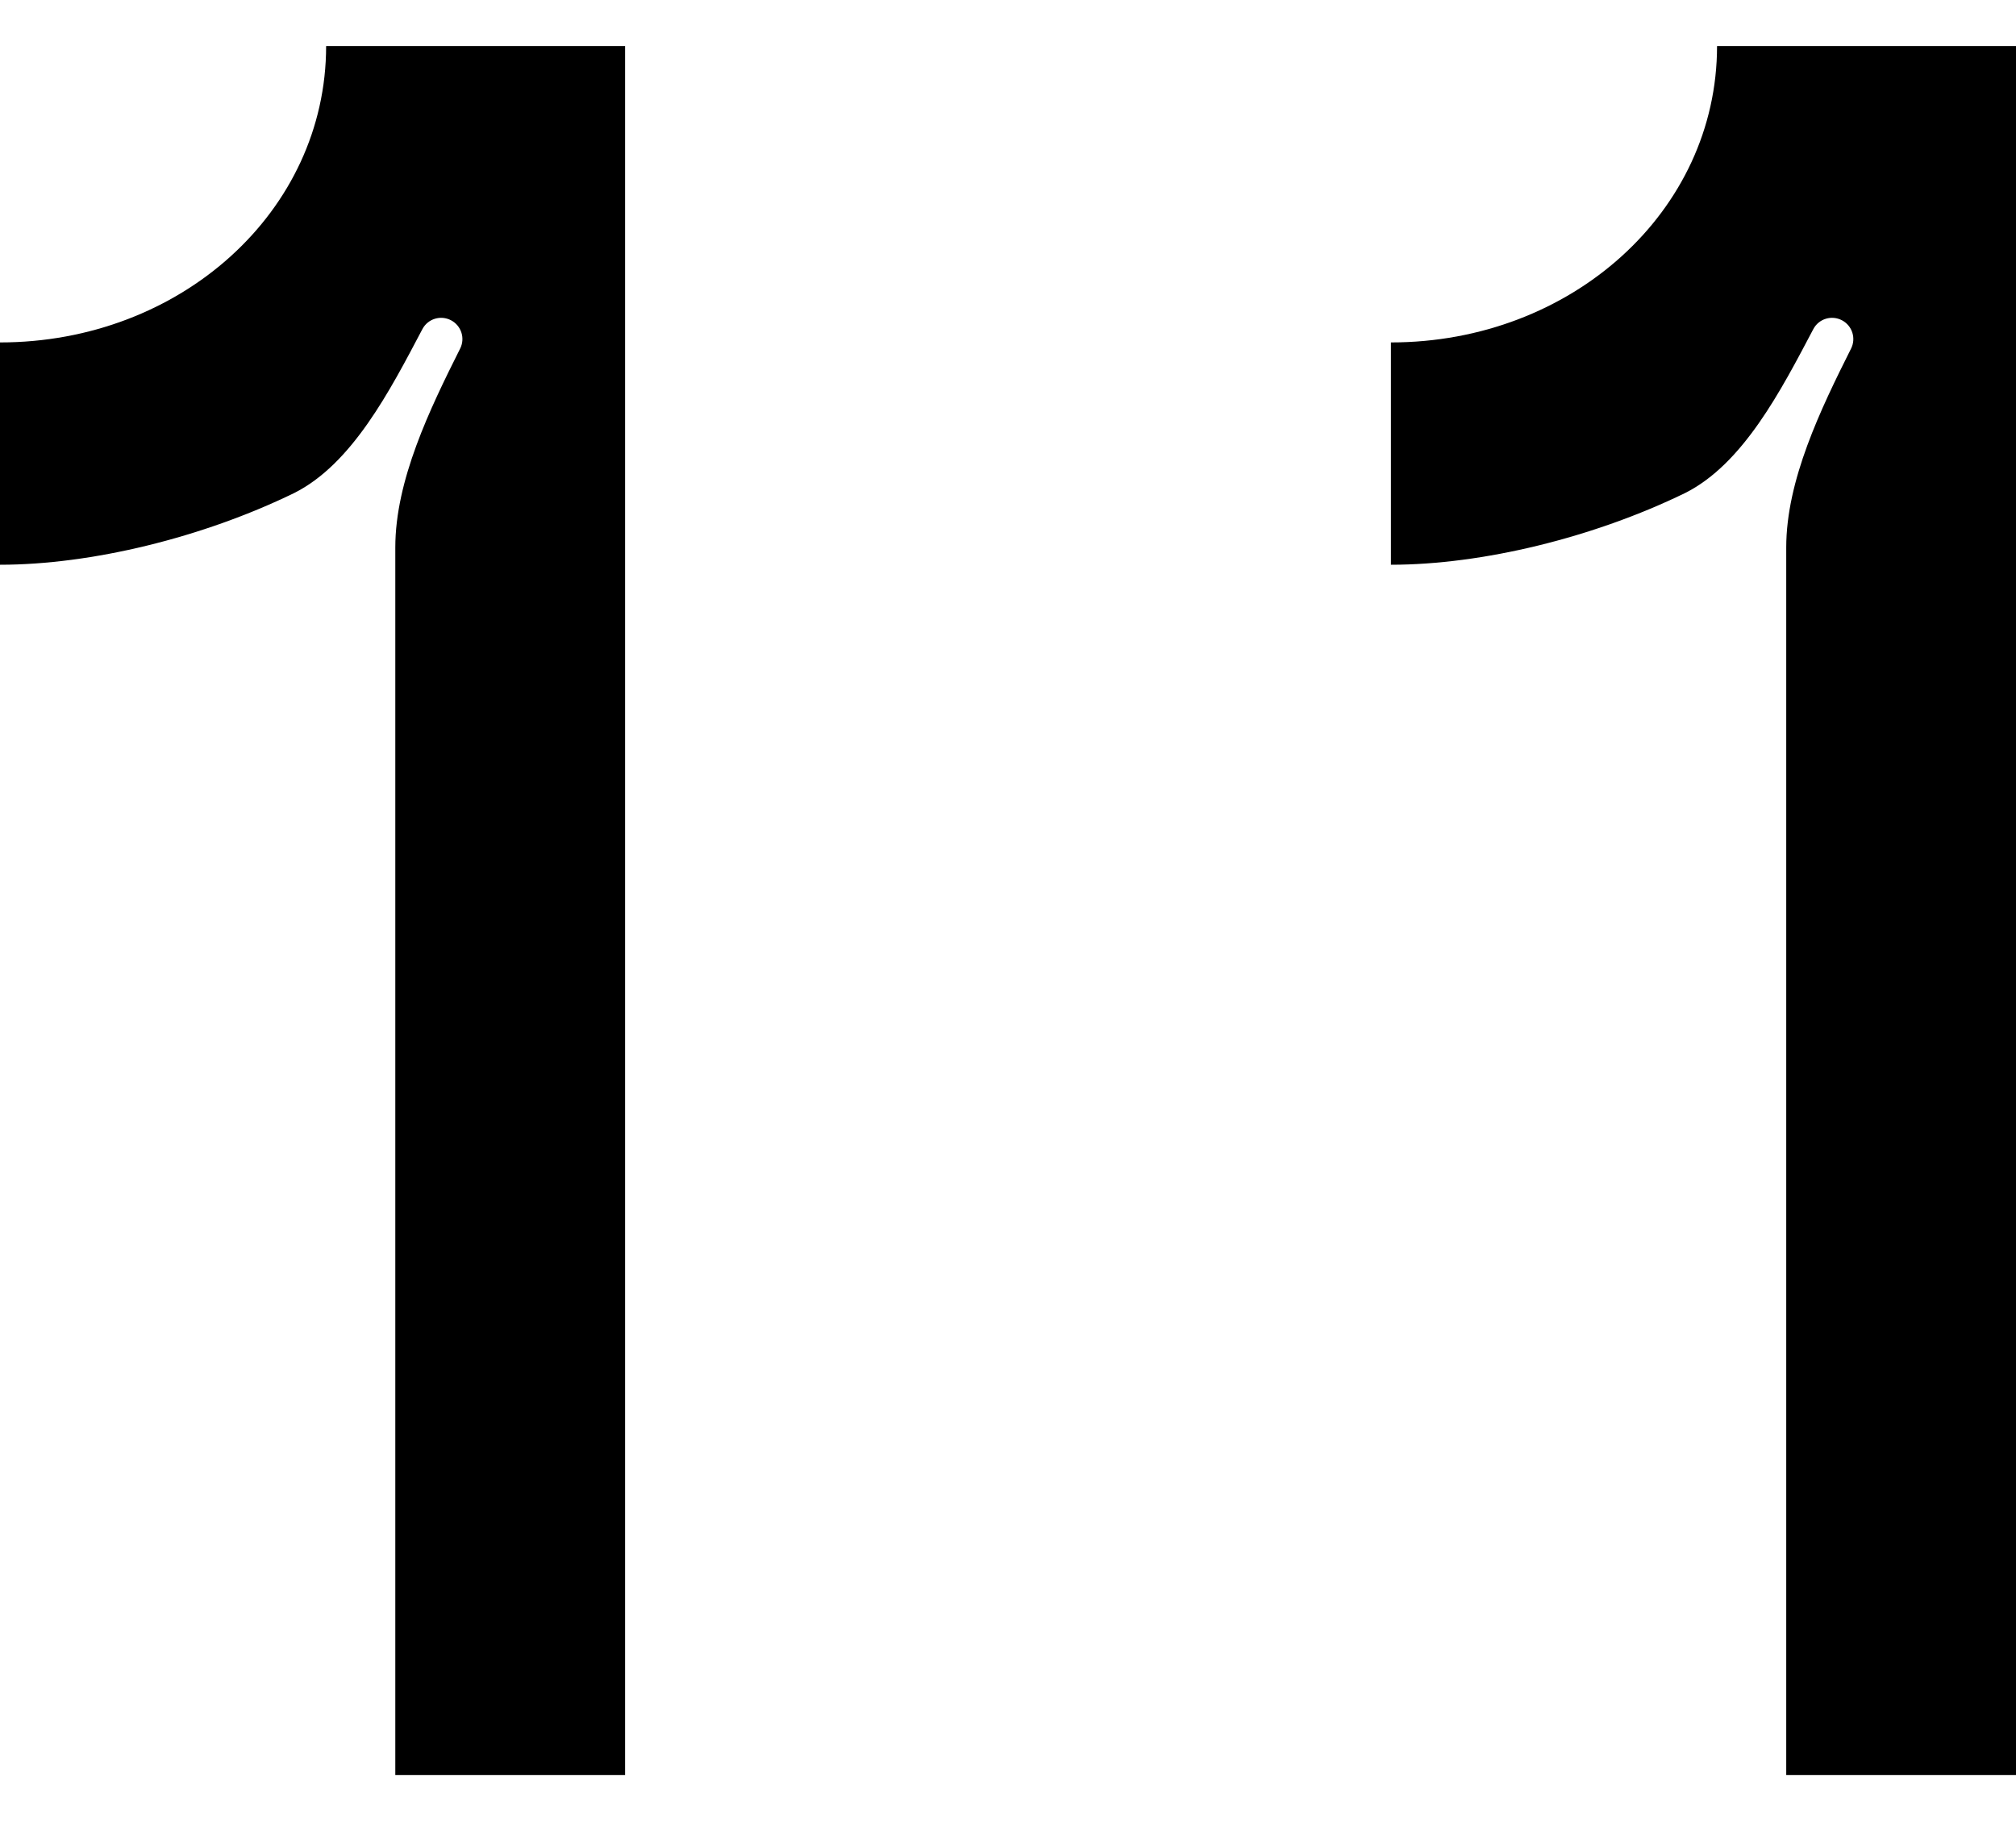 <?xml version="1.0" encoding="utf-8"?>
<!-- Generator: Adobe Illustrator 17.0.0, SVG Export Plug-In . SVG Version: 6.00 Build 0)  -->
<!DOCTYPE svg PUBLIC "-//W3C//DTD SVG 1.1//EN" "http://www.w3.org/Graphics/SVG/1.1/DTD/svg11.dtd">
<svg version="1.1" id="图层_1" xmlns="http://www.w3.org/2000/svg" xmlns:xlink="http://www.w3.org/1999/xlink" x="0px" y="0px"
	 width="194.356px" height="175.712px" viewBox="0 0 194.356 175.712" enable-background="new 0 0 194.356 175.712"
	 xml:space="preserve">
<g>
	<g>
		<path d="M0,54.459V33.021c17.388,0,31.441-12.624,31.441-28.582h28.821v166.732H38.11V52.792c0-6.476,3.325-13.342,6.253-19.181
			c0.498-0.993,0.111-2.197-0.869-2.72l0,0c-1.002-0.534-2.244-0.157-2.773,0.848c-3.116,5.913-6.77,13.01-12.376,15.813
			C19.532,51.839,8.813,54.459,0,54.459z"/>
		<path d="M134.094,54.459V33.021c17.388,0,31.441-12.624,31.441-28.582h28.821v166.732h-22.151V52.792
			c0-6.476,3.324-13.342,6.252-19.181c0.498-0.993,0.111-2.197-0.869-2.72l0,0c-1.002-0.534-2.244-0.157-2.773,0.848
			c-3.116,5.913-6.77,13.01-12.376,15.813C153.625,51.839,142.907,54.459,134.094,54.459z"/>
	</g>
</g>
</svg>
